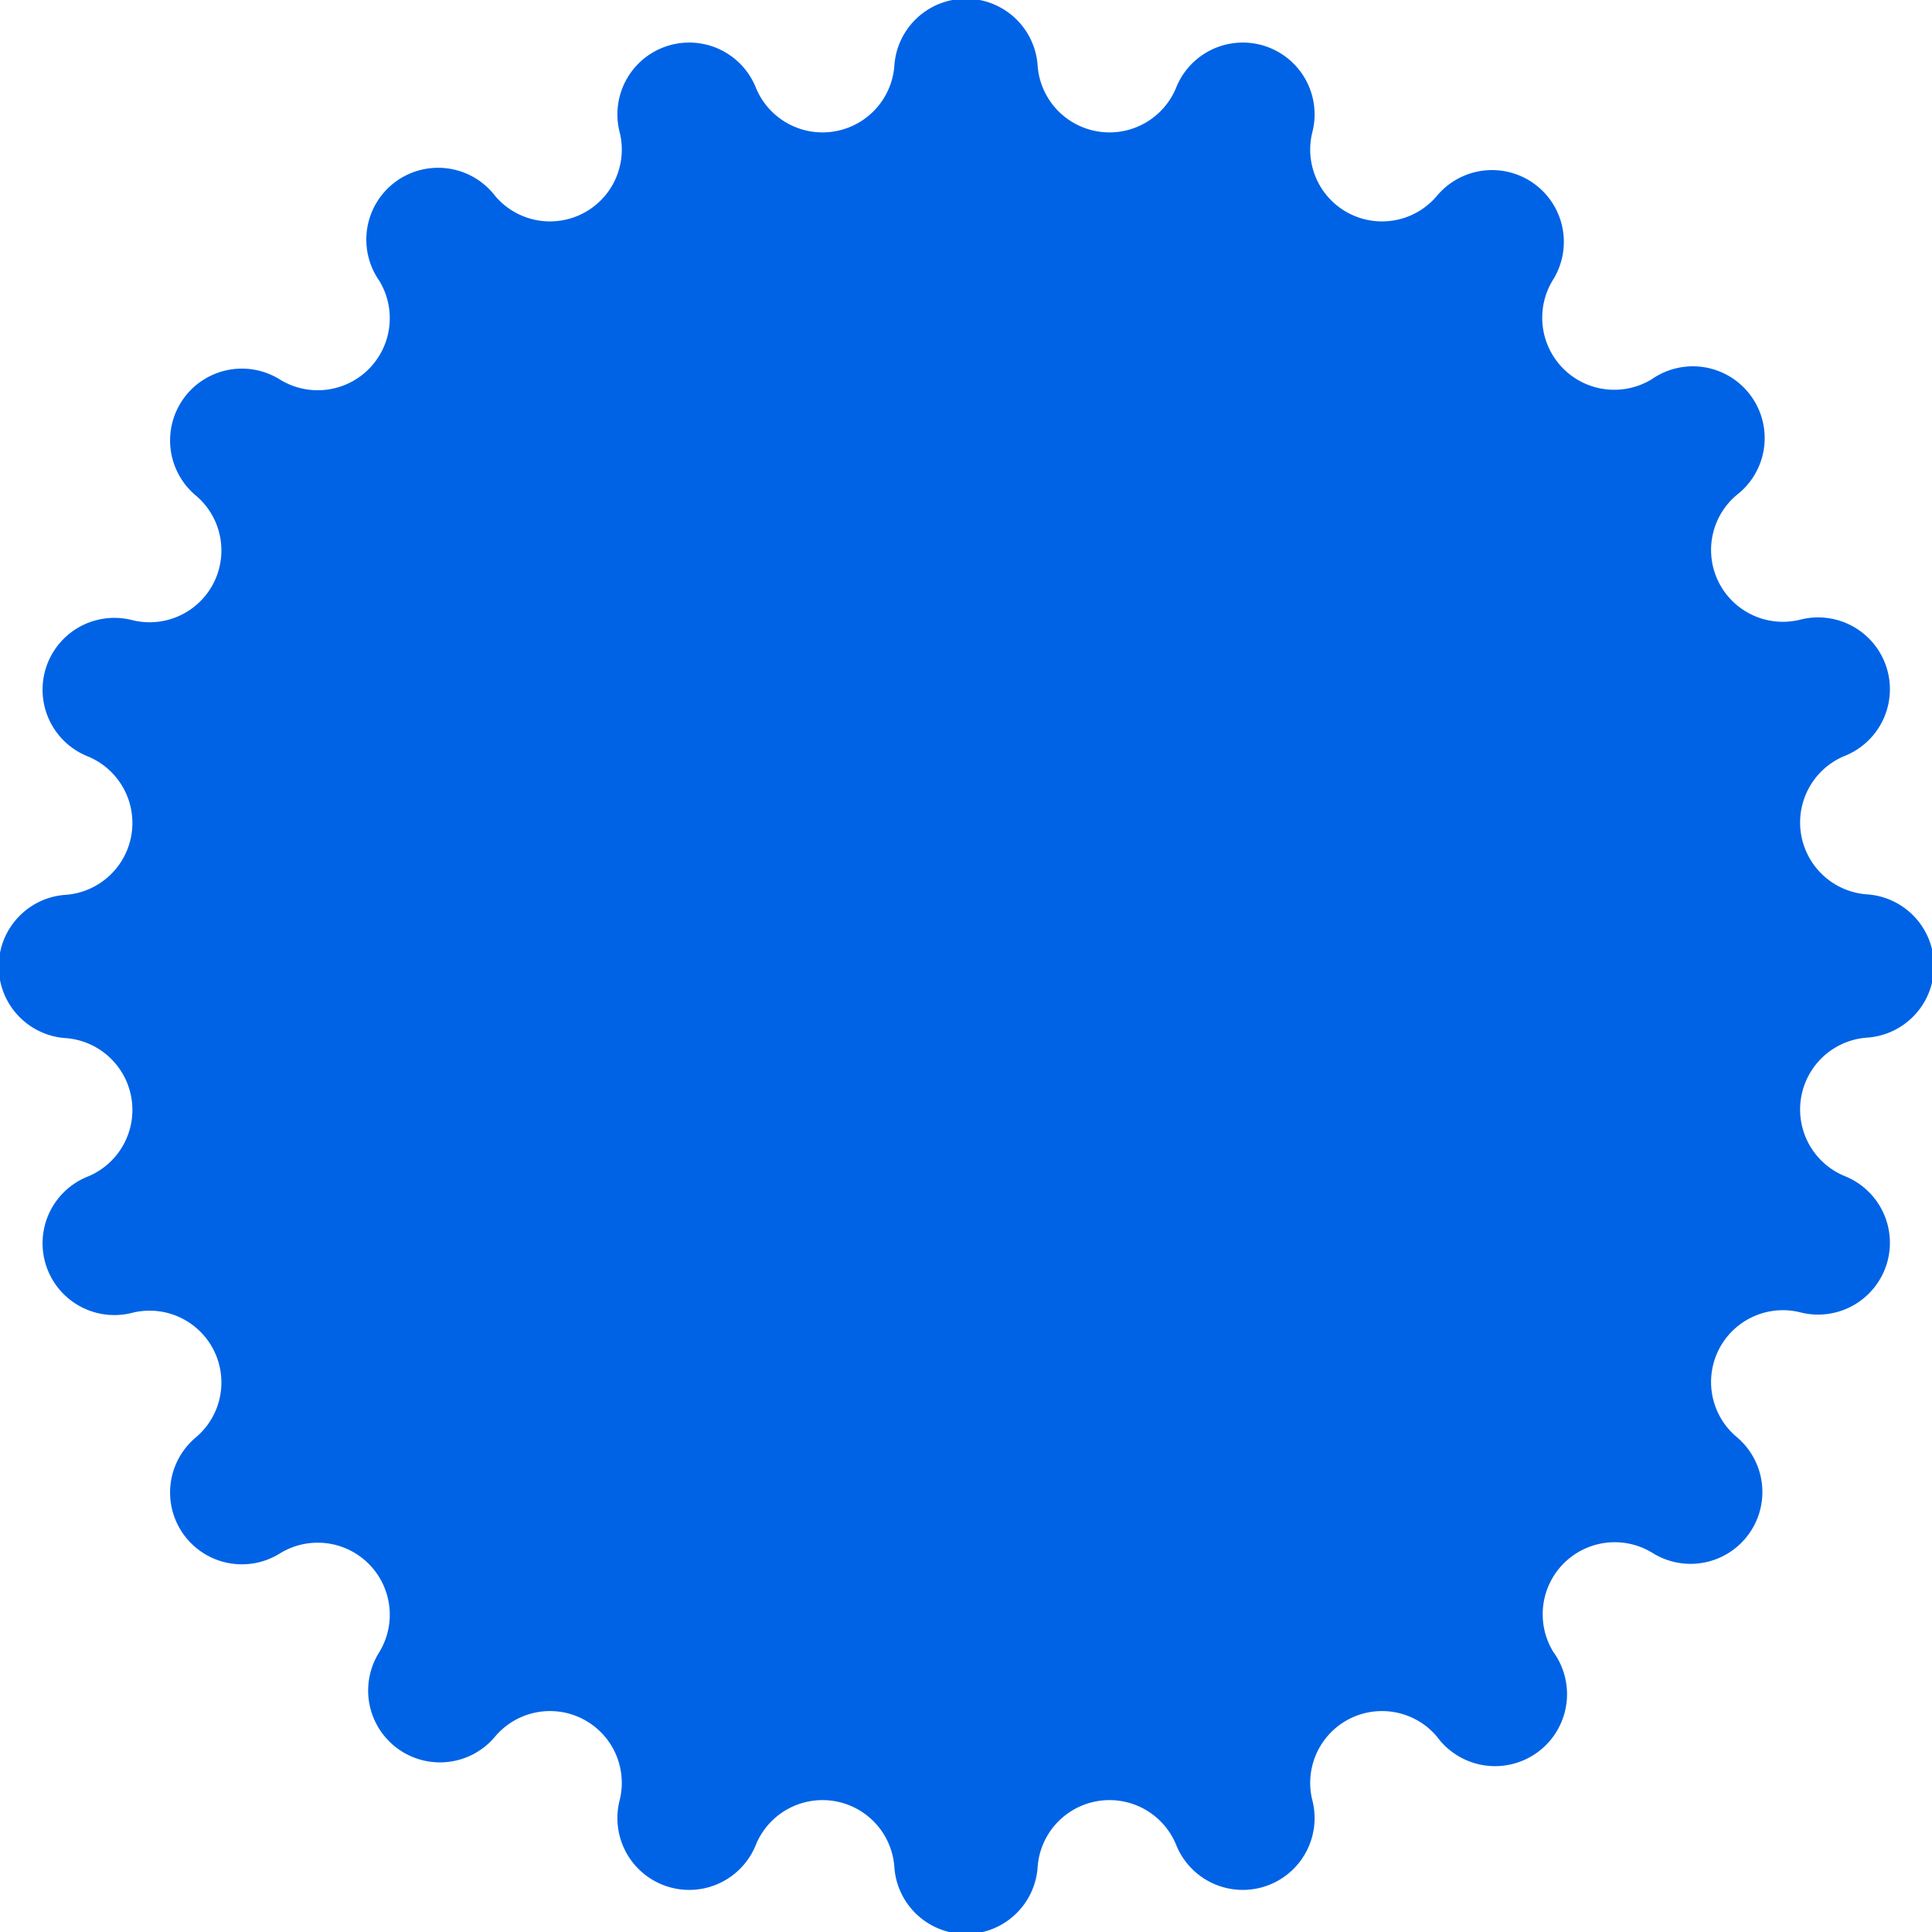 <svg xmlns="http://www.w3.org/2000/svg" viewBox="0 0 82.33 82.33"><defs><style>.cls-1{fill:#0063e5;}</style></defs><title>Recurso 11ese bolado</title><g id="Capa_2" data-name="Capa 2"><g id="Capa_1-2" data-name="Capa 1"><path class="cls-1" d="M44.22,2.83h0a3.07,3.07,0,0,0,5.89.93h0a3.06,3.06,0,0,1,5.81,1.89h0a3.06,3.06,0,0,0,5.31,2.7h0a3.06,3.06,0,0,1,4.94,3.59h0a3.07,3.07,0,0,0,4.22,4.22h0A3.06,3.06,0,0,1,74,21.1h0a3.06,3.06,0,0,0,2.7,5.31h0a3.06,3.06,0,0,1,1.89,5.81h0a3.07,3.07,0,0,0,.94,5.89h0a3.06,3.06,0,0,1,0,6.11h0a3.07,3.07,0,0,0-.94,5.89h0a3.06,3.06,0,0,1-1.89,5.81h0A3.06,3.06,0,0,0,74,61.23h0a3.06,3.06,0,0,1-3.59,4.94h0a3.07,3.07,0,0,0-4.22,4.22h0A3.06,3.06,0,0,1,61.23,74h0a3.06,3.06,0,0,0-5.31,2.7h0a3.06,3.06,0,0,1-5.81,1.89h0a3.07,3.07,0,0,0-5.89.94h0a3.06,3.06,0,0,1-6.11,0h0a3.07,3.07,0,0,0-5.89-.94h0a3.06,3.06,0,0,1-5.81-1.89h0A3.06,3.06,0,0,0,21.1,74h0a3.06,3.06,0,0,1-4.94-3.59h0a3.07,3.07,0,0,0-4.22-4.22h0a3.06,3.06,0,0,1-3.59-4.94h0a3.06,3.06,0,0,0-2.7-5.31h0a3.06,3.06,0,0,1-1.89-5.81h0a3.07,3.07,0,0,0-.93-5.89h0a3.06,3.06,0,0,1,0-6.11h0a3.07,3.07,0,0,0,.93-5.89h0a3.06,3.06,0,0,1,1.89-5.81h0a3.06,3.06,0,0,0,2.7-5.31h0a3.06,3.06,0,0,1,3.59-4.94h0a3.07,3.07,0,0,0,4.22-4.22h0A3.06,3.06,0,0,1,21.1,8.35h0a3.06,3.06,0,0,0,5.31-2.7h0a3.06,3.06,0,0,1,5.81-1.89h0a3.07,3.07,0,0,0,5.89-.93h0A3.06,3.06,0,0,1,44.22,2.83Z"/></g></g></svg>